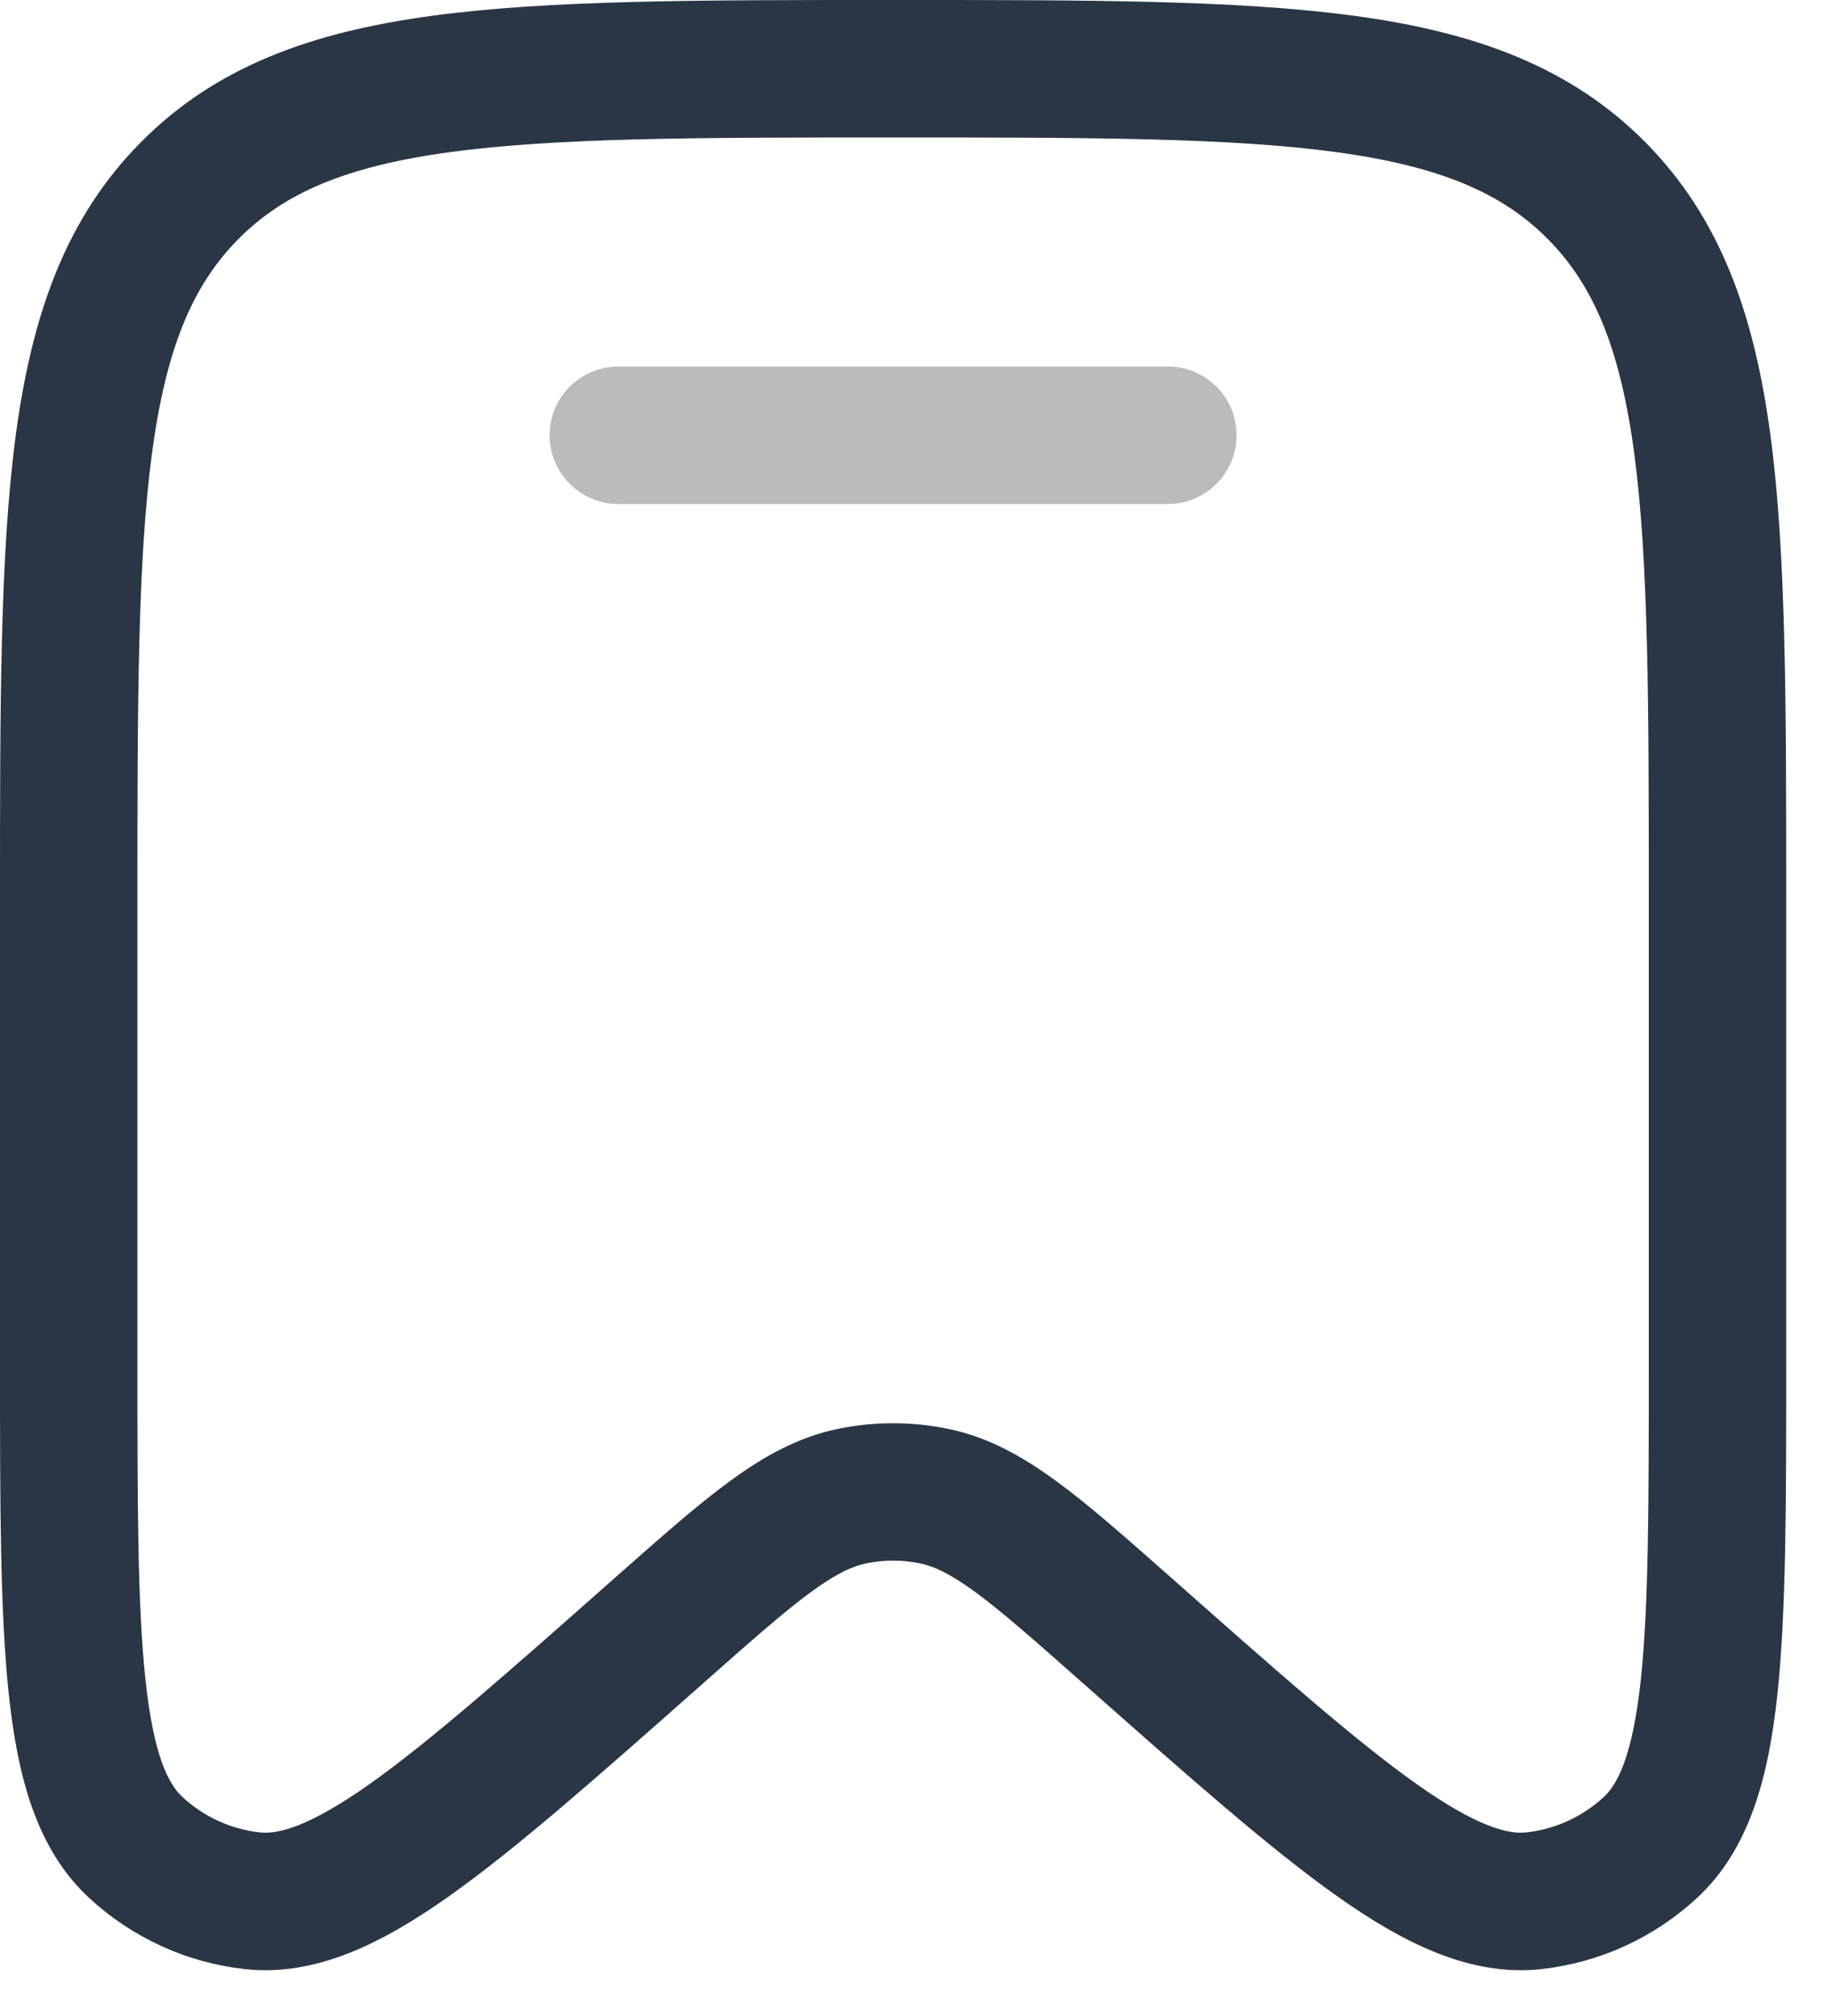 <svg width="20" height="22" viewBox="0 0 20 22" fill="none" xmlns="http://www.w3.org/2000/svg">
<path d="M6.75 4C6.336 4 6 4.336 6 4.75C6 5.164 6.336 5.5 6.75 5.5H12.75C13.164 5.5 13.5 5.164 13.5 4.75C13.5 4.336 13.164 4 12.75 4H6.75Z" fill="#BBBBBB"/>
<path fill-rule="evenodd" clip-rule="evenodd" d="M9.693 2.70507e-07C7.62 -1.44518e-05 5.987 -2.60174e-05 4.711 0.173C3.401 0.351 2.356 0.725 1.535 1.555C0.715 2.384 0.347 3.437 0.171 4.757C-2.41995e-05 6.046 -1.34645e-05 7.695 2.44544e-07 9.791V14.889C-1.05439e-05 16.397 -1.9066e-05 17.59 0.096 18.489C0.191 19.377 0.394 20.178 0.976 20.714C1.442 21.144 2.032 21.415 2.662 21.487C3.449 21.577 4.184 21.201 4.909 20.688C5.642 20.169 6.531 19.382 7.653 18.39L7.689 18.358C8.209 17.898 8.561 17.587 8.855 17.372C9.139 17.165 9.312 17.09 9.458 17.06C9.651 17.021 9.849 17.021 10.042 17.06C10.188 17.09 10.361 17.165 10.645 17.372C10.939 17.587 11.291 17.898 11.811 18.358L11.848 18.39C12.969 19.382 13.858 20.169 14.591 20.688C15.316 21.201 16.051 21.577 16.838 21.487C17.468 21.415 18.058 21.144 18.524 20.714C19.105 20.178 19.309 19.377 19.404 18.489C19.5 17.59 19.5 16.397 19.5 14.889V9.791C19.5 7.695 19.5 6.045 19.329 4.757C19.153 3.437 18.785 2.384 17.965 1.555C17.144 0.725 16.099 0.351 14.789 0.173C13.513 -2.60174e-05 11.88 -1.44518e-05 9.807 2.70507e-07H9.693ZM2.601 2.61C3.098 2.108 3.773 1.815 4.913 1.66C6.076 1.502 7.607 1.5 9.75 1.5C11.893 1.5 13.424 1.502 14.587 1.66C15.727 1.815 16.402 2.108 16.899 2.61C17.397 3.113 17.688 3.798 17.842 4.955C17.998 6.133 18 7.682 18 9.848V14.841C18 16.407 17.999 17.52 17.913 18.329C17.824 19.159 17.66 19.47 17.508 19.611C17.274 19.826 16.98 19.961 16.668 19.996C16.468 20.019 16.134 19.942 15.458 19.464C14.8 18.997 13.971 18.266 12.805 17.234L12.779 17.211C12.291 16.78 11.887 16.422 11.53 16.162C11.157 15.889 10.781 15.679 10.338 15.59C9.95 15.512 9.55 15.512 9.162 15.59C8.719 15.679 8.343 15.889 7.97 16.162C7.613 16.422 7.209 16.78 6.721 17.211L6.695 17.234C5.529 18.266 4.7 18.997 4.042 19.464C3.366 19.942 3.032 20.019 2.832 19.996C2.52 19.961 2.226 19.826 1.992 19.611C1.84 19.47 1.676 19.159 1.588 18.329C1.501 17.52 1.5 16.407 1.5 14.841V9.848C1.5 7.682 1.502 6.133 1.658 4.955C1.812 3.798 2.103 3.113 2.601 2.61Z" fill="#2A3645"/>
</svg>
